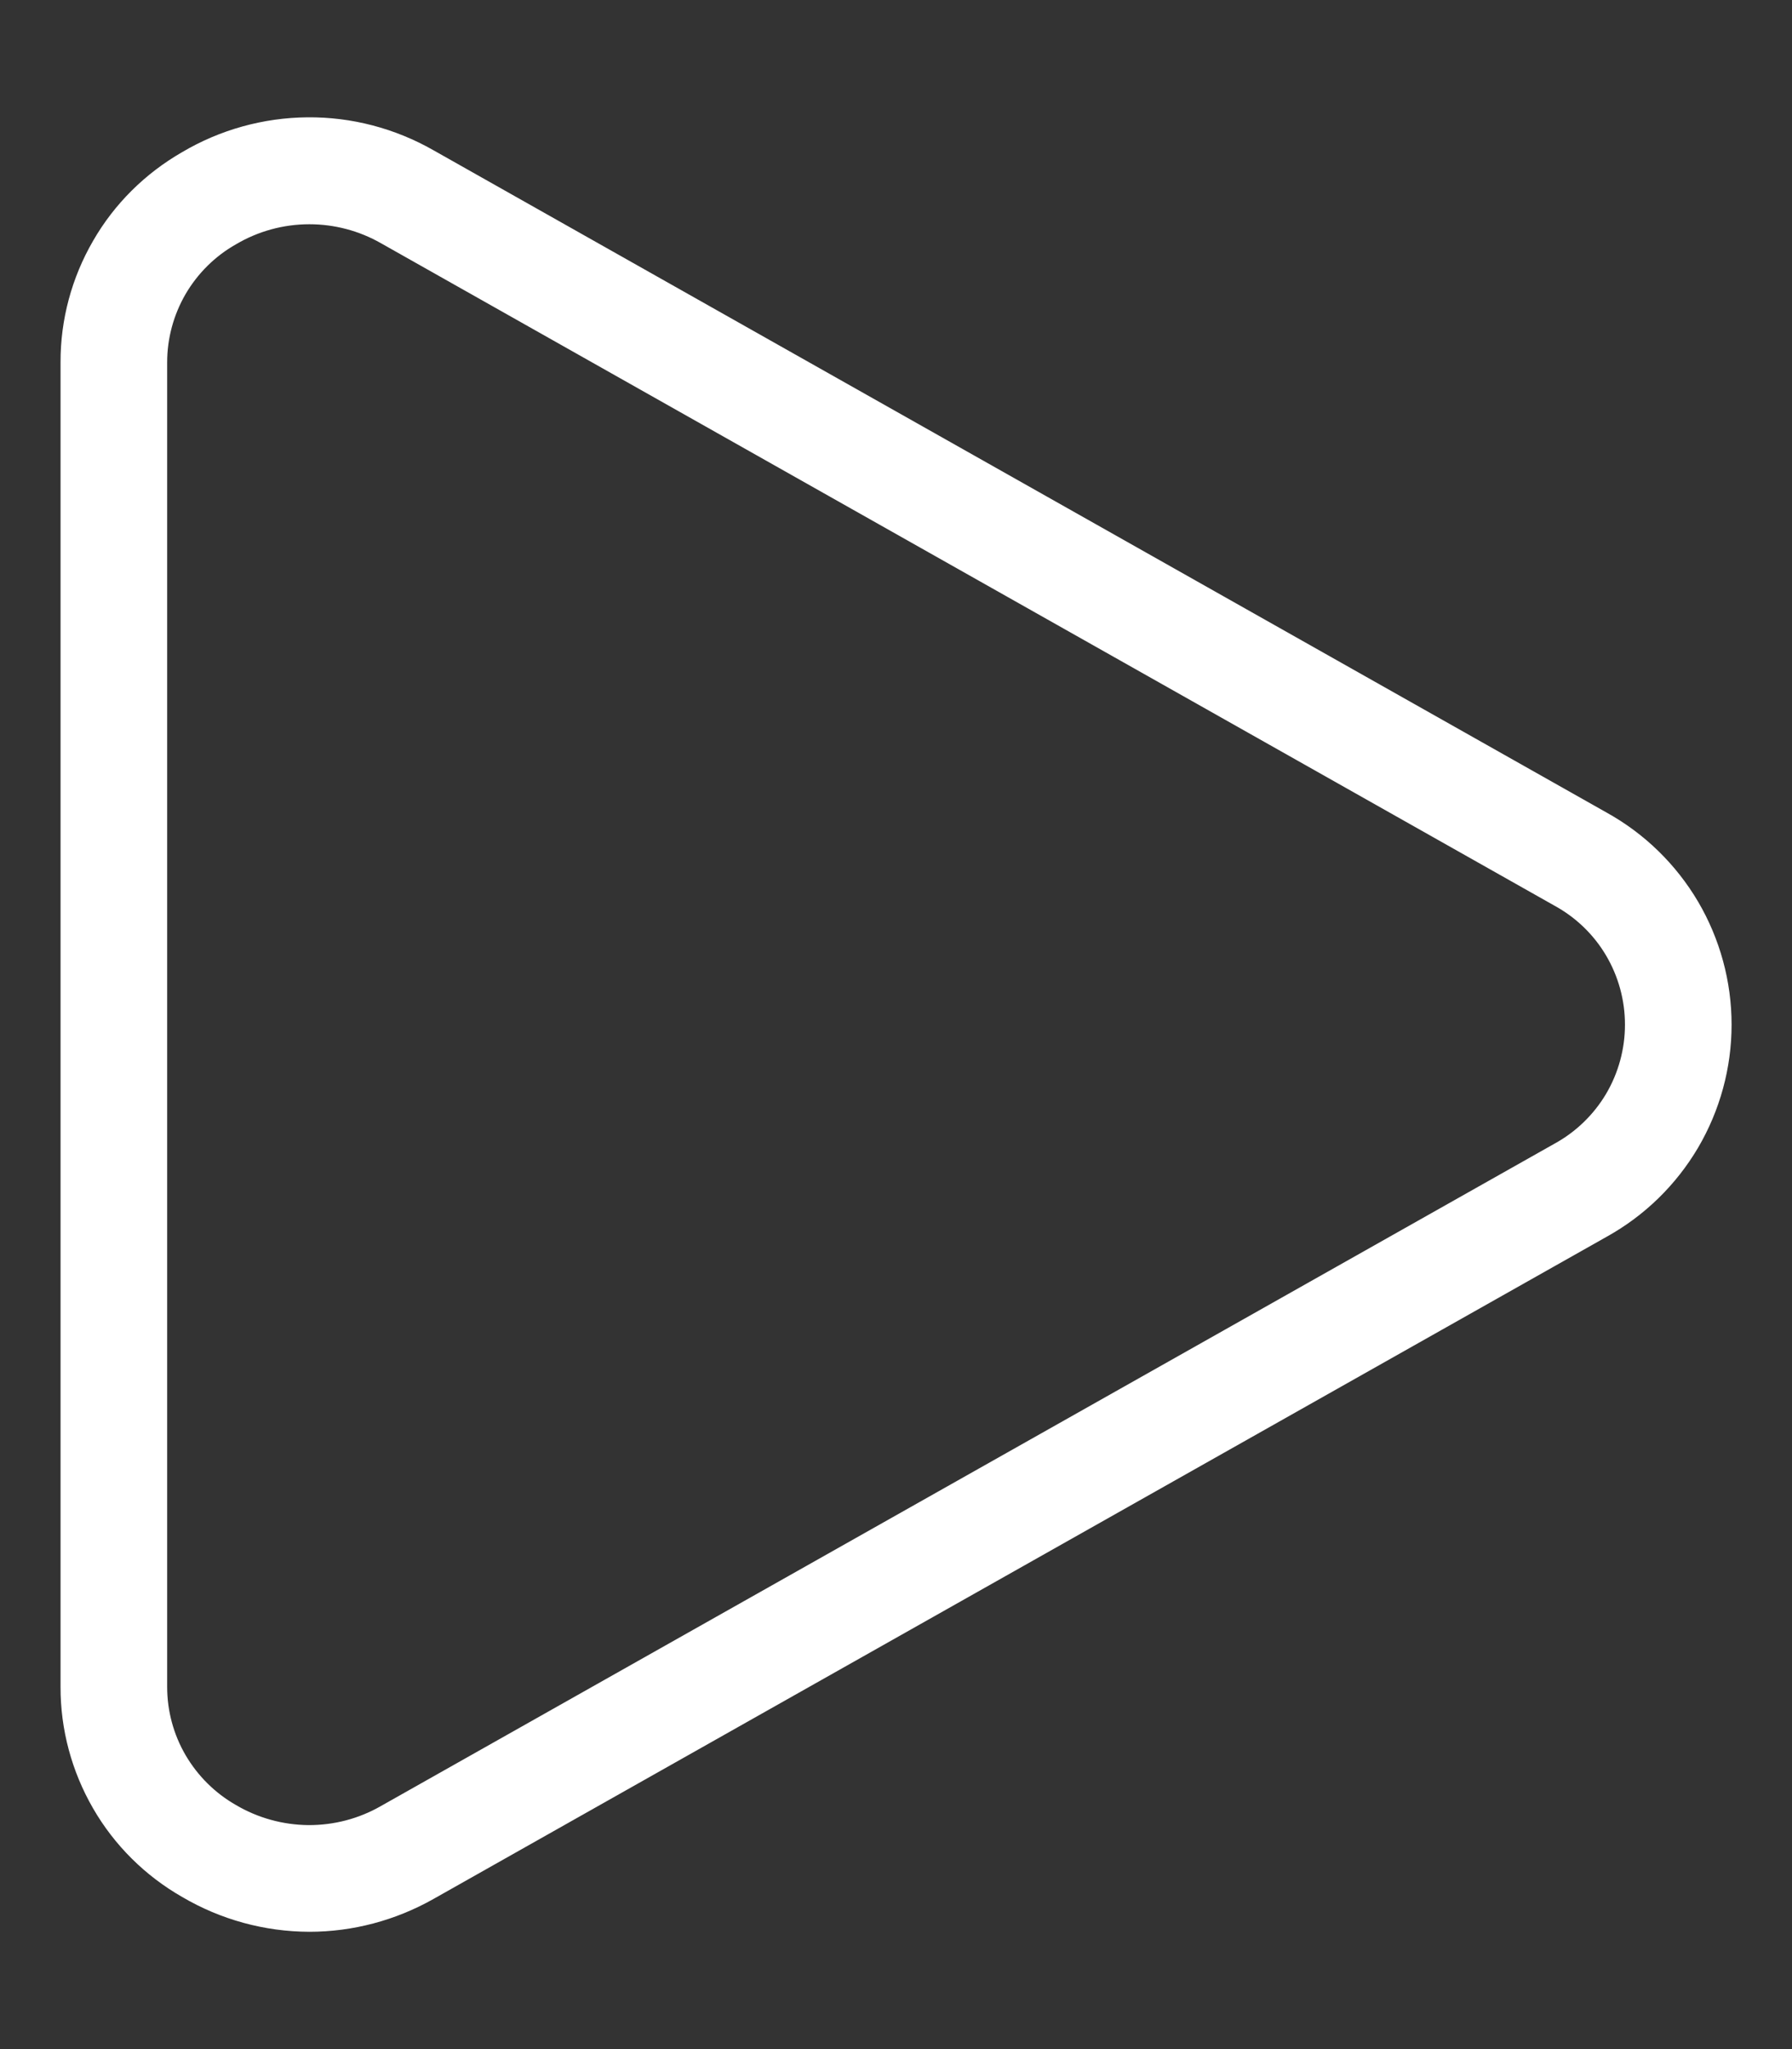 <svg width="14" height="16" viewBox="0 0 14 16" fill="none" xmlns="http://www.w3.org/2000/svg">
<rect x="0" y="0" width="14" height="16" fill="#333333" stroke="none"/>
<path d="M2.417 15.084C2.067 15.083 1.724 14.989 1.423 14.812C1.134 14.647 0.893 14.408 0.727 14.12C0.56 13.831 0.472 13.504 0.473 13.171V2.829C0.472 2.496 0.56 2.169 0.727 1.881C0.893 1.592 1.134 1.354 1.423 1.188C1.719 1.013 2.057 0.919 2.402 0.916C2.747 0.913 3.086 1.002 3.386 1.173L12.552 6.345C12.848 6.509 13.094 6.749 13.266 7.04C13.437 7.331 13.528 7.663 13.528 8.001C13.528 8.339 13.437 8.671 13.266 8.962C13.094 9.253 12.848 9.493 12.552 9.657L3.386 14.828C3.09 14.995 2.756 15.084 2.417 15.084ZM2.417 1.751C2.215 1.751 2.017 1.805 1.843 1.908C1.68 2 1.545 2.134 1.45 2.296C1.356 2.458 1.306 2.642 1.306 2.829V13.172C1.306 13.36 1.356 13.544 1.45 13.705C1.545 13.867 1.68 14.001 1.843 14.094C2.014 14.195 2.21 14.249 2.409 14.251C2.608 14.252 2.804 14.201 2.976 14.102L12.143 8.931C12.31 8.84 12.45 8.705 12.547 8.542C12.644 8.378 12.695 8.191 12.695 8.001C12.695 7.81 12.644 7.624 12.547 7.46C12.45 7.296 12.31 7.162 12.143 7.071L2.976 1.899C2.806 1.802 2.613 1.751 2.417 1.751Z" fill="white"/>
</svg>

